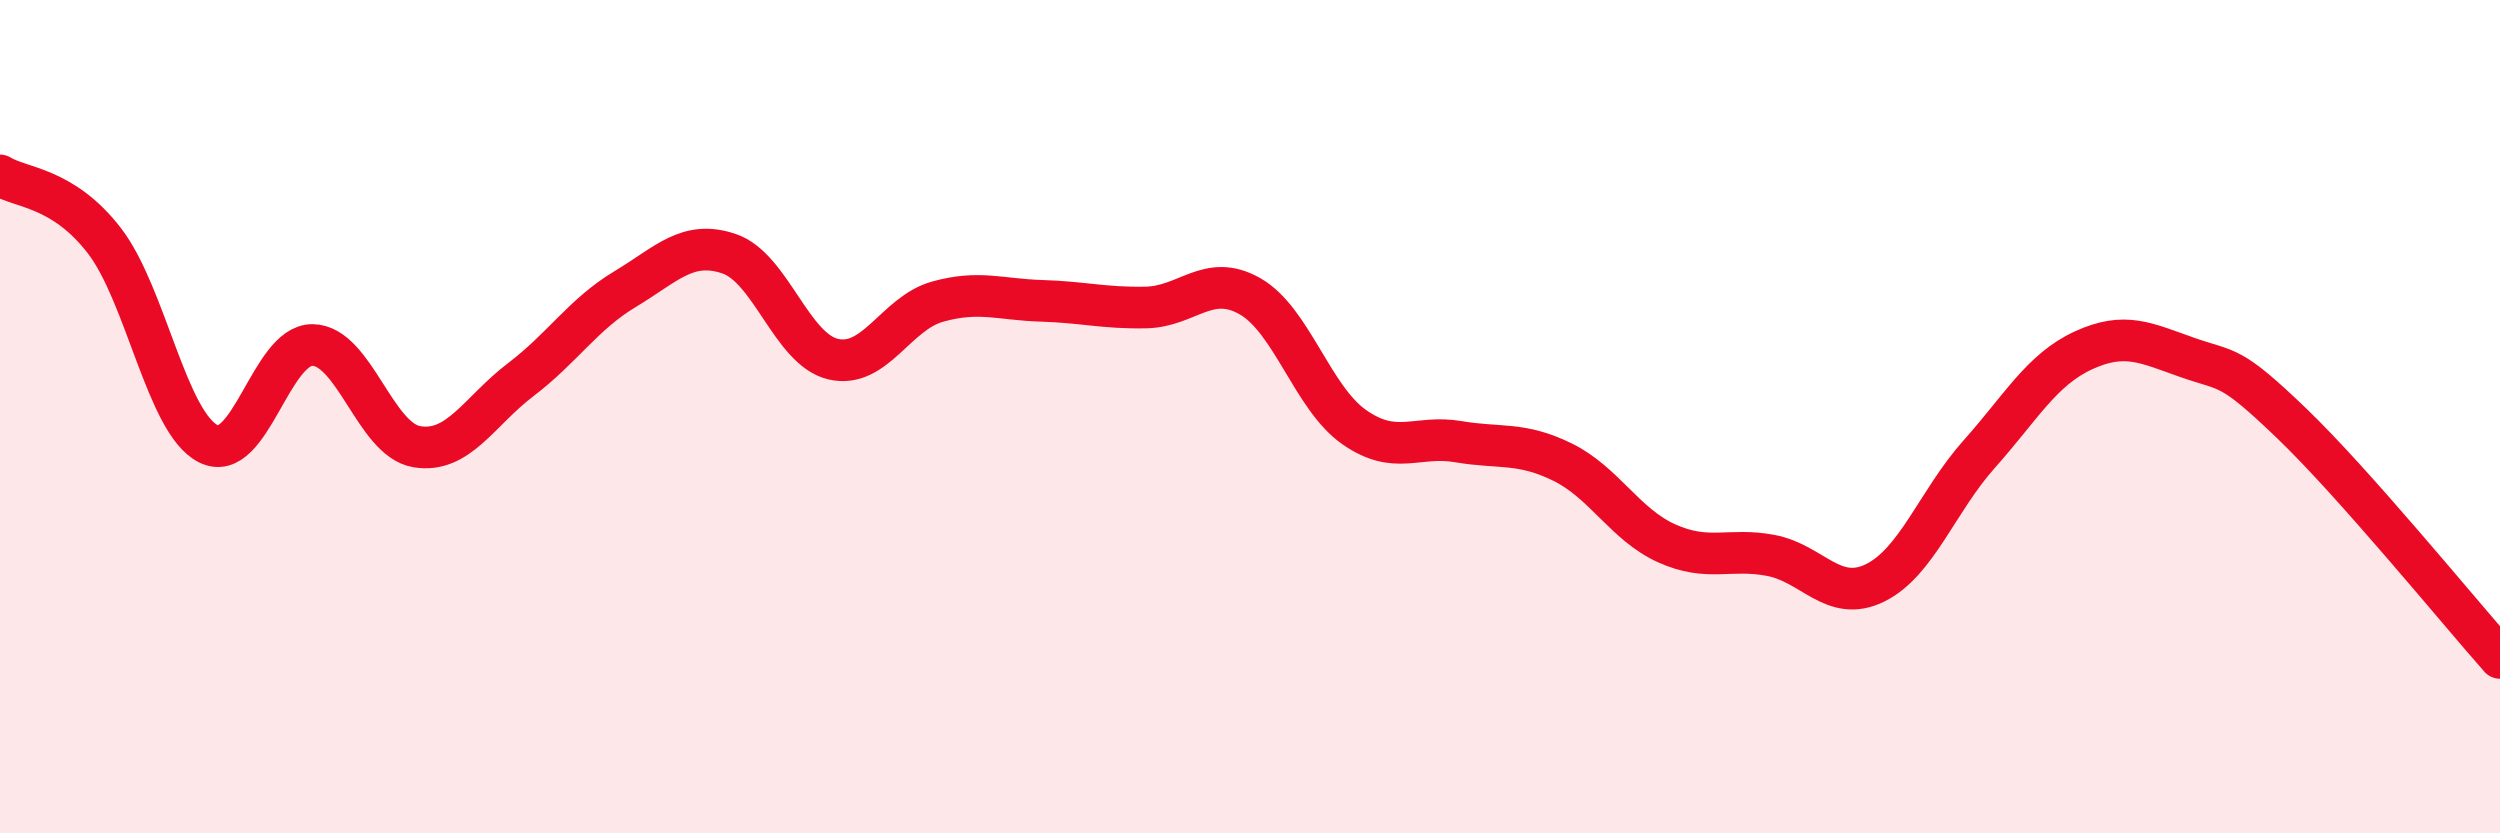 
    <svg width="60" height="20" viewBox="0 0 60 20" xmlns="http://www.w3.org/2000/svg">
      <path
        d="M 0,4.21 C 0.5,4.52 1.5,4.48 2.5,5.77 C 3.5,7.06 4,10.15 5,10.65 C 6,11.15 6.5,8.27 7.5,8.28 C 8.5,8.29 9,10.55 10,10.72 C 11,10.89 11.5,9.87 12.5,9.11 C 13.5,8.35 14,7.54 15,6.94 C 16,6.34 16.5,5.75 17.5,6.09 C 18.5,6.43 19,8.39 20,8.62 C 21,8.85 21.5,7.52 22.5,7.24 C 23.5,6.96 24,7.19 25,7.22 C 26,7.25 26.5,7.4 27.5,7.38 C 28.5,7.36 29,6.54 30,7.11 C 31,7.68 31.5,9.55 32.5,10.25 C 33.5,10.95 34,10.43 35,10.6 C 36,10.77 36.5,10.6 37.5,11.09 C 38.5,11.58 39,12.59 40,13.04 C 41,13.49 41.5,13.14 42.5,13.33 C 43.5,13.52 44,14.48 45,13.99 C 46,13.5 46.5,12.02 47.5,10.9 C 48.5,9.78 49,8.87 50,8.41 C 51,7.95 51.5,8.23 52.5,8.58 C 53.5,8.93 53.5,8.72 55,10.16 C 56.5,11.6 59,14.66 60,15.79L60 20L0 20Z"
        fill="#EB0A25"
        opacity="0.1"
        stroke-linecap="round"
        stroke-linejoin="round"
      />
      <path
        d="M 0,4.21 C 0.5,4.52 1.5,4.48 2.5,5.77 C 3.5,7.06 4,10.15 5,10.65 C 6,11.15 6.5,8.27 7.5,8.28 C 8.5,8.29 9,10.55 10,10.72 C 11,10.89 11.5,9.87 12.5,9.11 C 13.5,8.35 14,7.54 15,6.94 C 16,6.34 16.5,5.75 17.5,6.09 C 18.5,6.43 19,8.39 20,8.62 C 21,8.85 21.5,7.52 22.5,7.24 C 23.5,6.96 24,7.19 25,7.22 C 26,7.25 26.5,7.4 27.5,7.38 C 28.5,7.36 29,6.54 30,7.11 C 31,7.68 31.5,9.55 32.5,10.25 C 33.5,10.95 34,10.43 35,10.6 C 36,10.77 36.5,10.6 37.5,11.09 C 38.5,11.58 39,12.59 40,13.04 C 41,13.49 41.5,13.14 42.5,13.33 C 43.5,13.52 44,14.48 45,13.99 C 46,13.5 46.5,12.02 47.5,10.9 C 48.5,9.78 49,8.87 50,8.41 C 51,7.95 51.5,8.23 52.5,8.58 C 53.5,8.93 53.5,8.72 55,10.16 C 56.5,11.6 59,14.66 60,15.79"
        stroke="#EB0A25"
        stroke-width="1"
        fill="none"
        stroke-linecap="round"
        stroke-linejoin="round"
      />
    </svg>
  